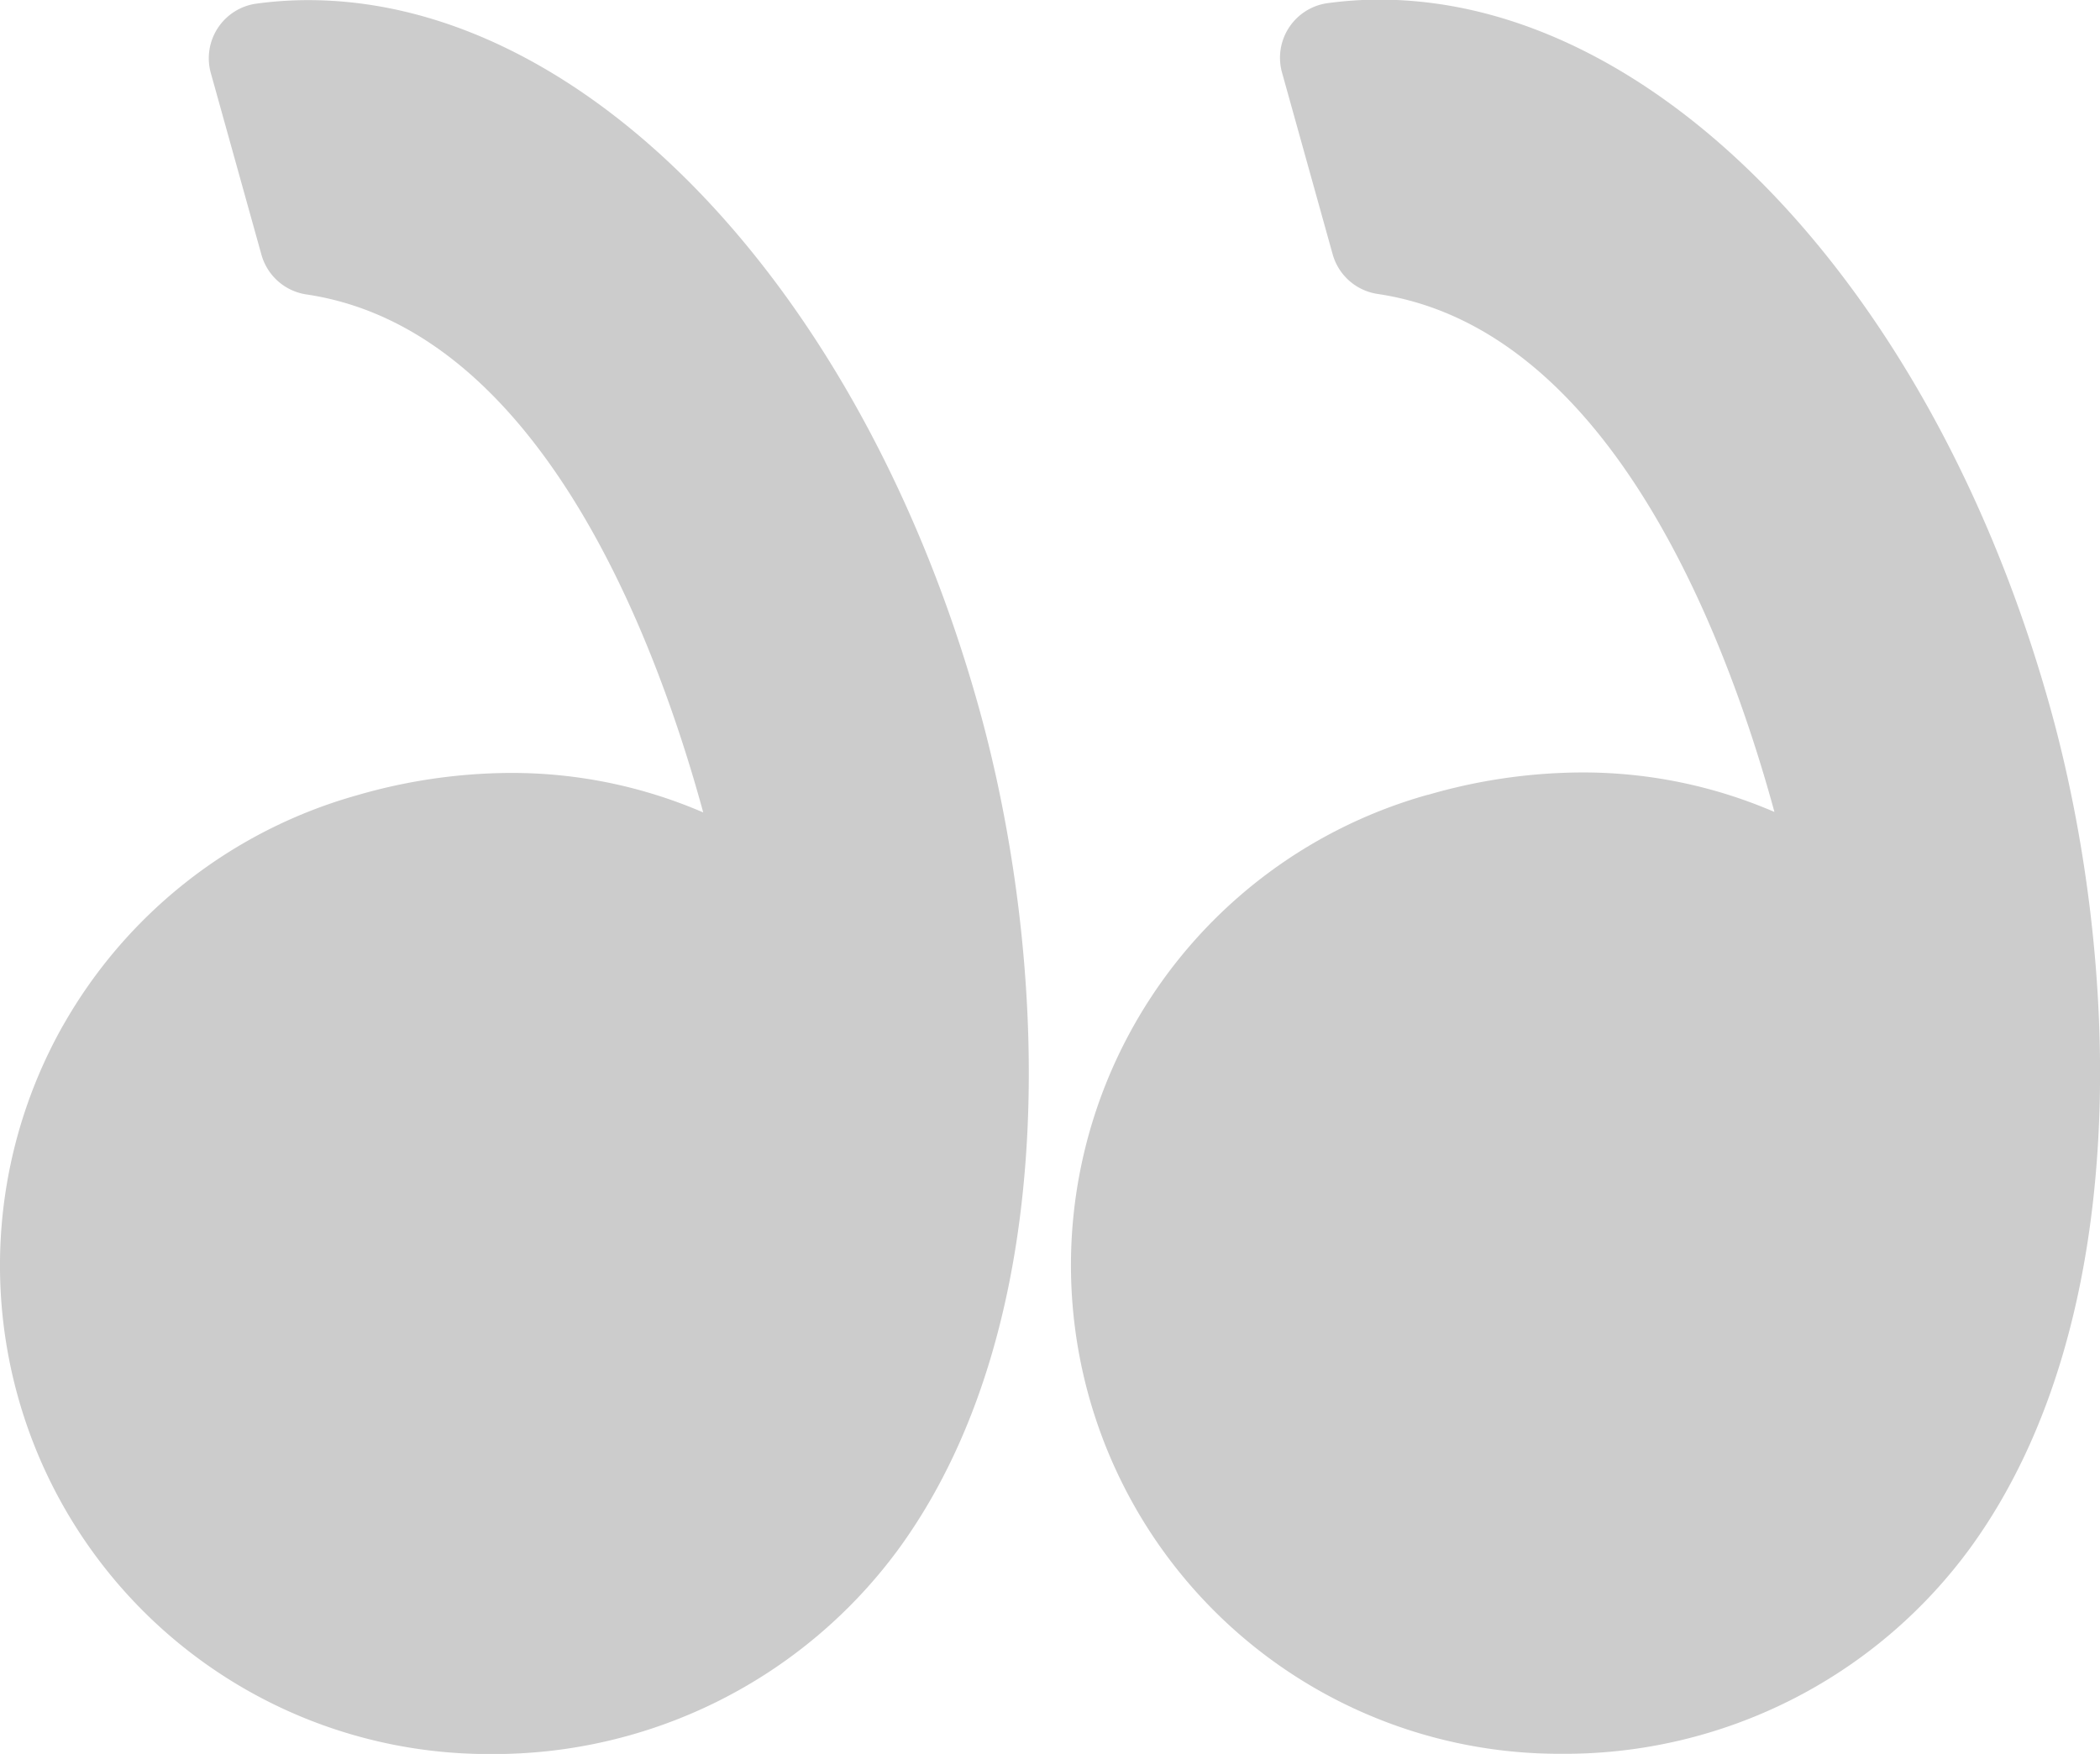 <svg xmlns="http://www.w3.org/2000/svg" width="17.332" height="14.475" viewBox="0 0 17.332 14.475">
  <g id="quote_end" transform="translate(0 0)">
    <g id="Group_1206" data-name="Group 1206" transform="translate(0 0)">
      <path id="Path_1369" data-name="Path 1369" d="M2.945,14.418a4.592,4.592,0,0,1,1.269-.185,3.988,3.988,0,0,1,1.591.326c-.4-1.464-1.361-3.991-3.275-4.275a.455.455,0,0,1-.371-.327l-.418-1.5a.455.455,0,0,1,.376-.573,3.177,3.177,0,0,1,.428-.029c2.3,0,4.573,2.4,5.533,5.832.564,2.014.729,5.043-.659,6.949A4.145,4.145,0,0,1,4.05,22.332H4.032a4.032,4.032,0,0,1-1.087-7.915Z" transform="translate(8.84 -7.858)" fill="#ccc"/>
      <path id="Path_1370" data-name="Path 1370" d="M49.146,16.322a4.042,4.042,0,0,1,2.424-1.9,4.592,4.592,0,0,1,1.269-.185,3.989,3.989,0,0,1,1.591.326c-.4-1.464-1.361-3.991-3.275-4.275a.455.455,0,0,1-.371-.327l-.418-1.5a.455.455,0,0,1,.376-.573,3.173,3.173,0,0,1,.428-.029c2.3,0,4.573,2.4,5.533,5.832.563,2.014.729,5.043-.66,6.95a4.144,4.144,0,0,1-3.369,1.693h-.018a4.032,4.032,0,0,1-3.511-6.011Z" transform="translate(-48.626 -7.858)" fill="#ccc"/>
    </g>
  </g>
</svg>
